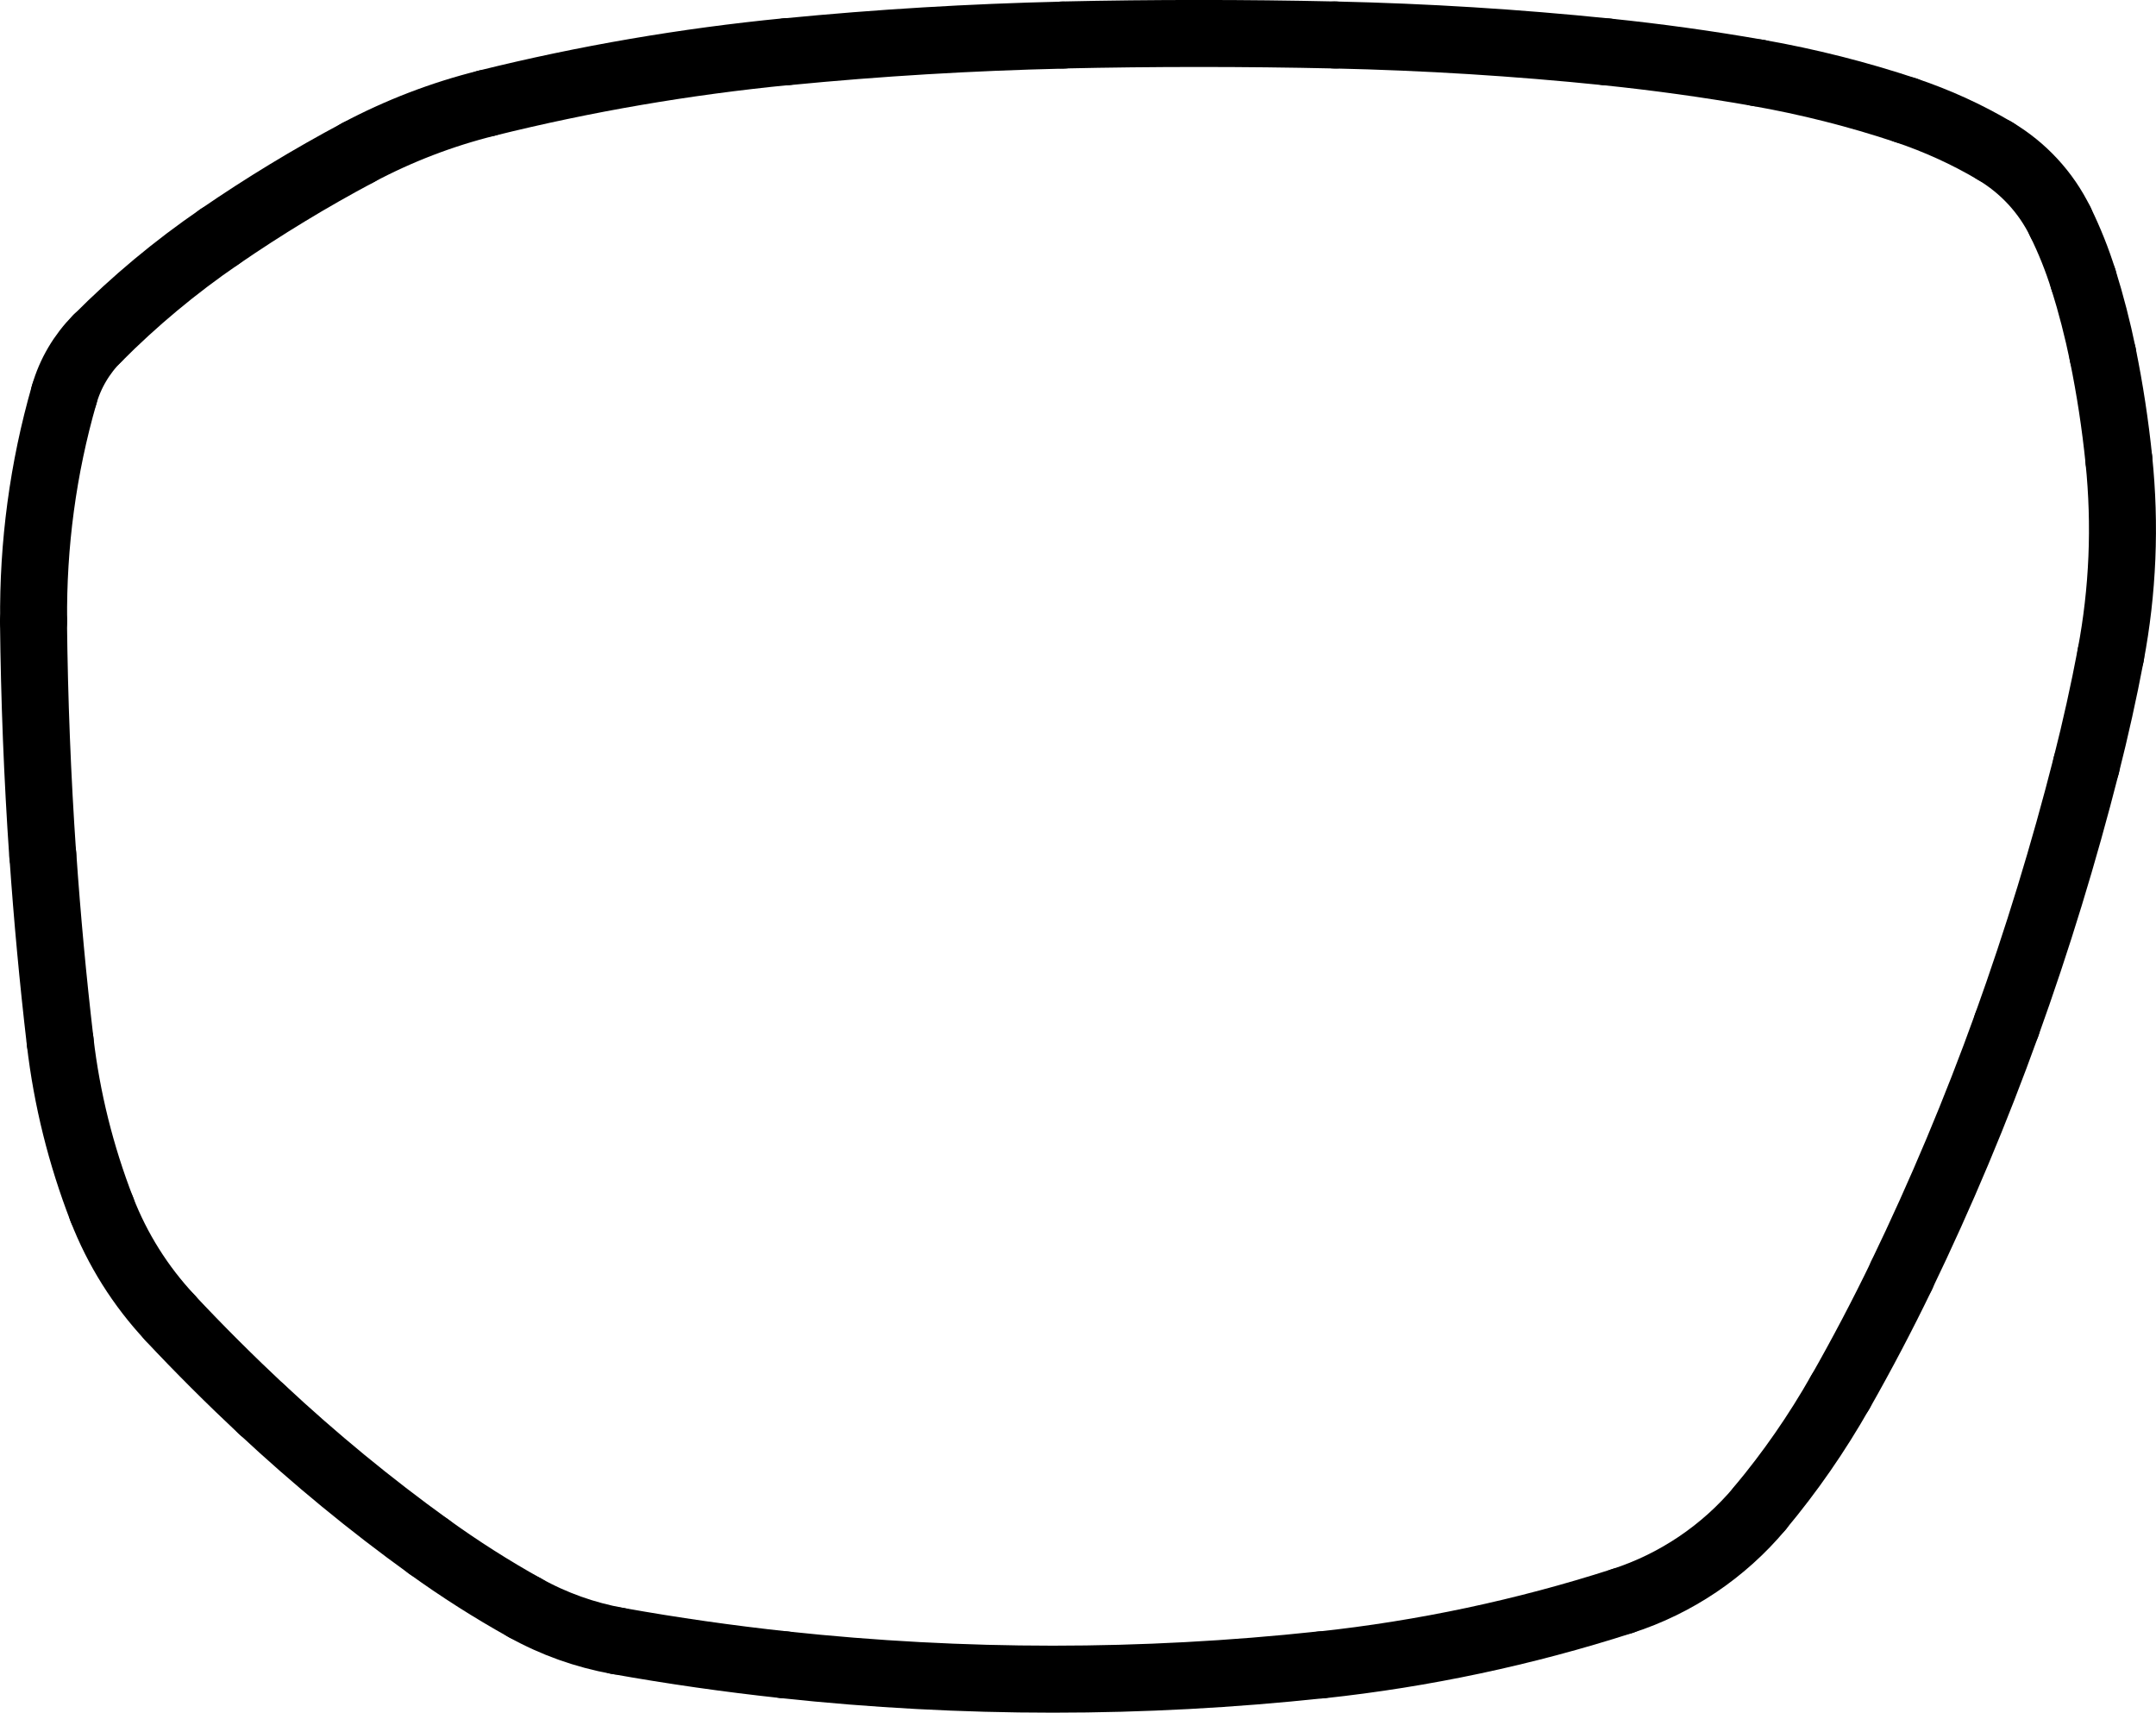<?xml version="1.0" encoding="UTF-8"?>
<svg id="Ebene_2" data-name="Ebene 2" xmlns="http://www.w3.org/2000/svg" viewBox="0 0 160.91 127.8">
  <defs>
    <style>
      .cls-1 {
        fill: none;
        stroke: #000;
        stroke-linecap: round;
        stroke-miterlimit: 10;
        stroke-width: 5px;
      }
    </style>
  </defs>
  <g id="Ebene_1-2" data-name="Ebene 1">
    <path class="cls-1" d="M26.72,11.39c-3.57,1.9-7.03,4-10.36,6.29"/>
    <path class="cls-1" d="M16.36,17.68c-3.27,2.24-6.32,4.78-9.11,7.59"/>
    <path class="cls-1" d="M7.25,25.26c-1.16,1.17-2.01,2.61-2.46,4.19"/>
    <path class="cls-1" d="M4.79,29.45c-1.58,5.49-2.34,11.19-2.28,16.9"/>
    <path class="cls-1" d="M2.5,46.35c.06,5.83,.29,11.66,.69,17.48"/>
    <path class="cls-1" d="M3.2,63.83c.32,4.64,.75,9.27,1.29,13.89"/>
    <path class="cls-1" d="M4.49,77.72c.5,4.29,1.55,8.49,3.11,12.52"/>
    <path class="cls-1" d="M7.6,90.24c1.16,2.99,2.88,5.73,5.08,8.08"/>
    <path class="cls-1" d="M12.67,98.32c2.21,2.36,4.51,4.65,6.88,6.87"/>
    <path class="cls-1" d="M19.55,105.18c3.93,3.67,8.1,7.1,12.46,10.24"/>
    <path class="cls-1" d="M32.01,115.42c2.3,1.66,4.69,3.18,7.17,4.56"/>
    <path class="cls-1" d="M39.18,119.98c2.15,1.2,4.49,2.03,6.92,2.47"/>
    <path class="cls-1" d="M46.1,122.45c4.13,.74,8.28,1.33,12.45,1.78"/>
    <path class="cls-1" d="M58.54,124.23c13.32,1.43,26.75,1.43,40.06,0"/>
    <path class="cls-1" d="M98.61,124.24c7.63-.82,15.17-2.42,22.47-4.77"/>
    <path class="cls-1" d="M121.08,119.47c4-1.29,7.56-3.69,10.26-6.91"/>
    <path class="cls-1" d="M131.34,112.55c2.26-2.7,4.27-5.6,6.01-8.67"/>
    <path class="cls-1" d="M137.35,103.89c1.62-2.85,3.15-5.76,4.58-8.72"/>
    <path class="cls-1" d="M141.92,95.17c2.94-6.09,5.56-12.33,7.85-18.69"/>
    <path class="cls-1" d="M149.77,76.48c2.29-6.36,4.27-12.83,5.94-19.39"/>
    <path class="cls-1" d="M155.71,57.09c.69-2.72,1.3-5.46,1.82-8.21"/>
    <path class="cls-1" d="M157.53,48.88c.91-4.8,1.11-9.7,.61-14.56"/>
    <path class="cls-1" d="M158.14,34.32c-.27-2.64-.67-5.26-1.2-7.85"/>
    <path class="cls-1" d="M156.94,26.46c-.39-1.89-.87-3.76-1.45-5.61"/>
    <path class="cls-1" d="M155.49,20.86c-.46-1.48-1.04-2.92-1.72-4.31"/>
    <path class="cls-1" d="M153.77,16.55c-1.07-2.2-2.77-4.03-4.87-5.28"/>
    <path class="cls-1" d="M148.9,11.27c-2.11-1.25-4.34-2.26-6.66-3.04"/>
    <path class="cls-1" d="M142.24,8.23c-3.6-1.2-7.29-2.13-11.03-2.79"/>
    <path class="cls-1" d="M131.21,5.44c-3.75-.66-7.52-1.18-11.3-1.57"/>
    <path class="cls-1" d="M119.9,3.87c-6.73-.69-13.49-1.11-20.26-1.26"/>
    <path class="cls-1" d="M99.64,2.61c-6.77-.15-13.54-.15-20.31,0"/>
    <path class="cls-1" d="M79.33,2.62c-6.88,.16-13.75,.57-20.6,1.24"/>
    <path class="cls-1" d="M58.73,3.85c-7.56,.74-15.05,2.02-22.42,3.85"/>
    <path class="cls-1" d="M36.32,7.7c-3.34,.83-6.56,2.07-9.59,3.68"/>
  </g>
</svg>